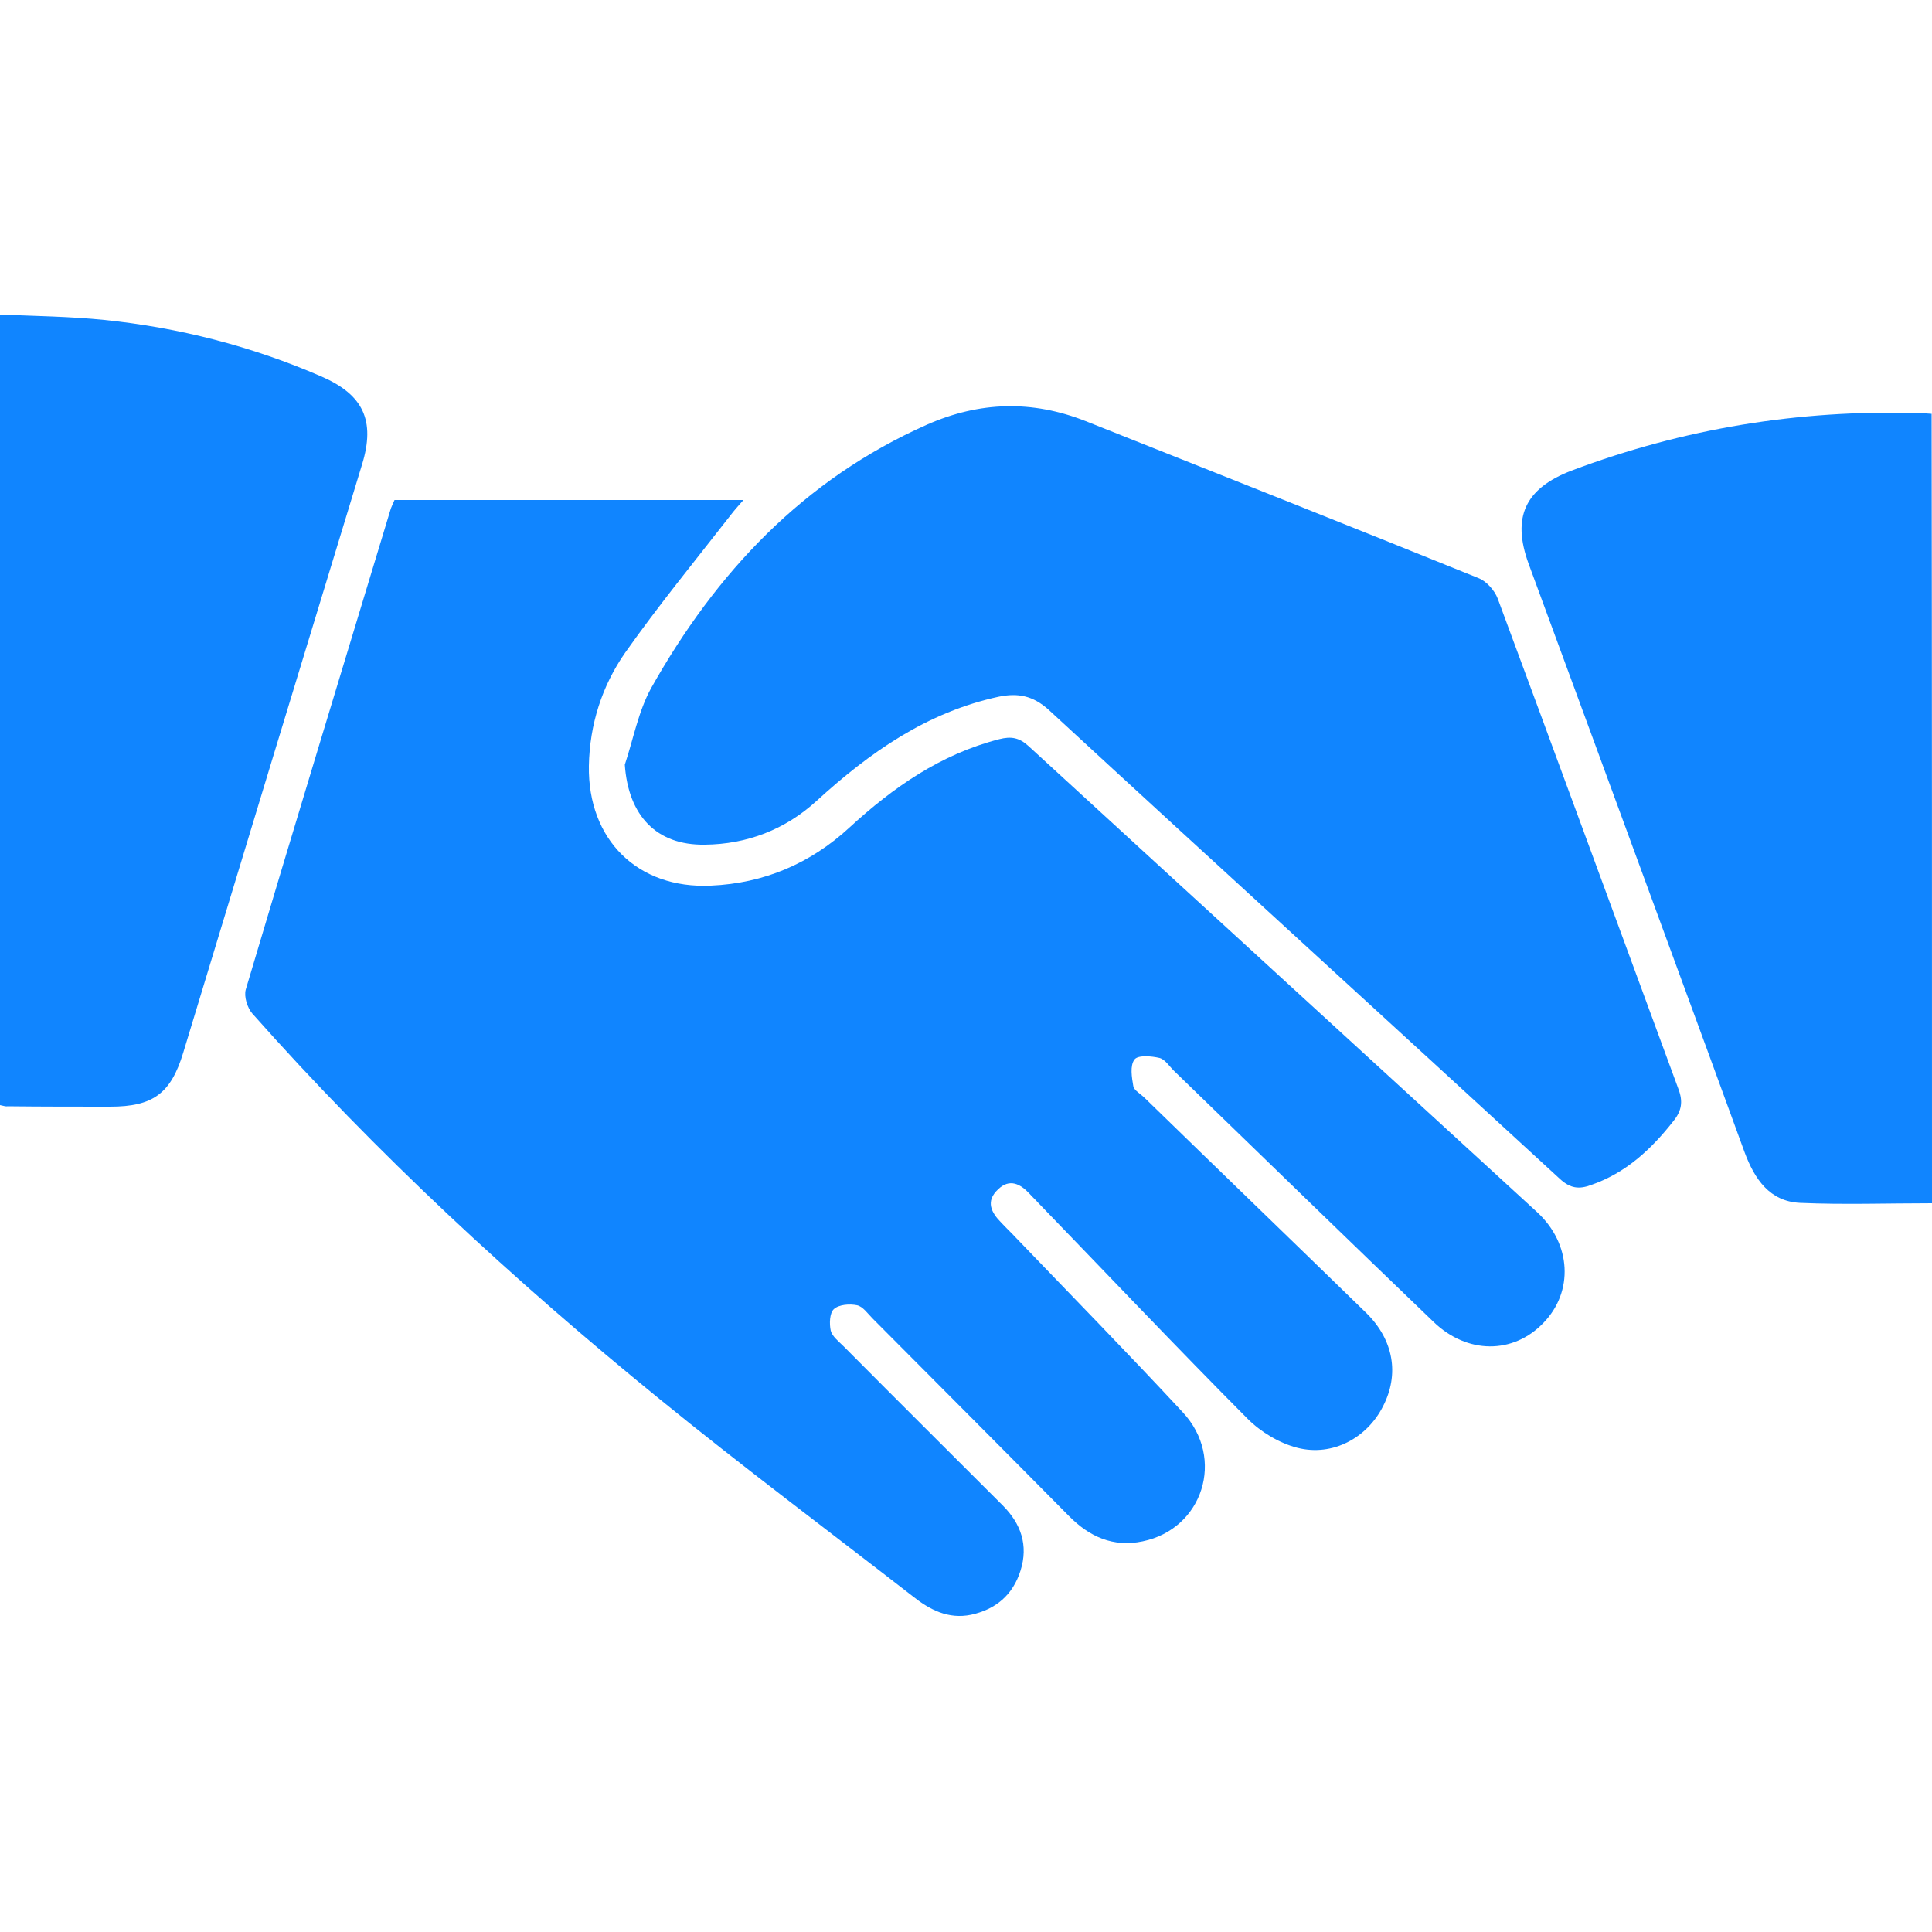 <svg xmlns="http://www.w3.org/2000/svg" xmlns:xlink="http://www.w3.org/1999/xlink" id="Layer_1" x="0px" y="0px" viewBox="0 0 500 500" style="enable-background:new 0 0 500 500;" xml:space="preserve"><style type="text/css">	.st0{fill:#1085FF;}</style><path class="st0" d="M102.1,129.4c29.9,0,59.7,0,90.3,0c-1.4,1.6-2.4,2.7-3.3,3.9c-9.2,11.8-18.7,23.4-27.3,35.6  c-6,8.6-9.2,18.6-9.4,29.3c-0.3,19.1,12.6,31.9,31.6,31c13.7-0.6,25.7-5.7,35.8-15c11.3-10.4,23.6-19,38.8-22.9  c3.1-0.8,5.2-0.4,7.6,1.8c43.8,40.2,87.8,80.4,131.6,120.6c8.9,8.2,9.5,20.6,1.6,28.7c-7.8,8.1-19.7,8.1-28.4-0.3  c-22.4-21.5-44.7-43.2-67-64.8c-1.3-1.2-2.4-3.1-3.9-3.5c-2.1-0.5-5.6-0.8-6.5,0.4c-1.2,1.6-0.7,4.6-0.3,6.9c0.2,1.1,1.9,2,2.9,3  c19.1,18.6,38.3,37.1,57.4,55.7c7.1,7,8.6,15.9,4.3,24.2c-4.1,8.1-13,13-22.1,10.7c-4.7-1.2-9.5-4.1-12.9-7.5  c-18.3-18.4-36.2-37.3-54.2-55.9c-0.7-0.8-1.5-1.5-2.2-2.3c-2.4-2.6-5.2-4.1-8.2-1.2c-3.3,3.1-1.8,6,0.9,8.7  c1.2,1.3,2.5,2.5,3.7,3.8c14.4,15,29,29.9,43.2,45.2c11.1,11.9,5.2,30.2-10.4,33.4c-7.6,1.6-13.8-1.2-19.1-6.6  c-16.9-17.1-33.9-34.1-50.8-51.1c-1.2-1.2-2.5-3.1-4-3.4c-1.9-0.4-4.7-0.2-6,1c-1.1,1-1.2,3.8-0.8,5.6c0.4,1.5,2.1,2.8,3.3,4  c13.7,13.8,27.5,27.5,41.2,41.2c4.7,4.7,6.7,10.3,4.6,16.9c-2,6.3-6.4,10-12.8,11.4c-5.9,1.2-10.7-1.3-15.1-4.8  c-21.9-17-44.1-33.6-65.6-51.1c-37.6-30.6-73.1-63.4-105.3-99.7c-1.3-1.5-2.2-4.4-1.7-6.2c12.3-41.4,24.9-82.7,37.4-124  C101.2,131.3,101.7,130.4,102.1,129.4z"></path><path class="st0" d="M161.7,197.9c2.2-6.6,3.5-13.8,6.8-19.8c16.8-29.9,39.4-54,71.4-68.2c13.6-6,27.2-6.4,41.1-0.9  c33.9,13.5,67.8,26.9,101.6,40.6c2.1,0.8,4.2,3.2,5,5.3c15.7,42.3,31.2,84.7,46.8,127c1.2,3.2,0.8,5.6-1.3,8.2  c-5.8,7.4-12.4,13.5-21.4,16.6c-3,1.1-5.3,0.9-8-1.6c-44-40.5-88.3-80.8-132.3-121.4c-4.1-3.7-8-4.4-12.9-3.4  c-18.6,4-33.4,14.4-47.2,27c-8.1,7.4-18,11.2-28.9,11.3C169.8,218.8,162.6,211,161.7,197.9z"></path><path class="st0" d="M500,311.4c-11.6,0-22.9,0.4-34.2-0.1c-7.8-0.4-11.7-6.1-14.3-13.1c-13-35.7-26.2-71.4-39.3-107.2  c-5.5-15-11.1-30.1-16.6-45.1c-4.4-12.1-0.9-19.5,11.1-24.1c28.9-10.9,58.8-15.8,89.7-14.9c1,0,2.1,0.1,3.5,0.2  C500,175.1,500,243,500,311.4z"></path><path class="st0" d="M0,286c0-68.1,0-135.8,0-204.6c9.2,0.4,18.1,0.5,27,1.4c19.4,2,38.1,6.8,56.1,14.6  c10.9,4.7,14.1,11.4,10.6,22.8C78.2,171,62.8,221.7,47.4,272.5c-3.2,10.5-7.8,13.9-18.9,13.9c-8.8,0-17.7,0-26.5-0.1  C1.5,286.4,1,286.2,0,286z"></path></svg>